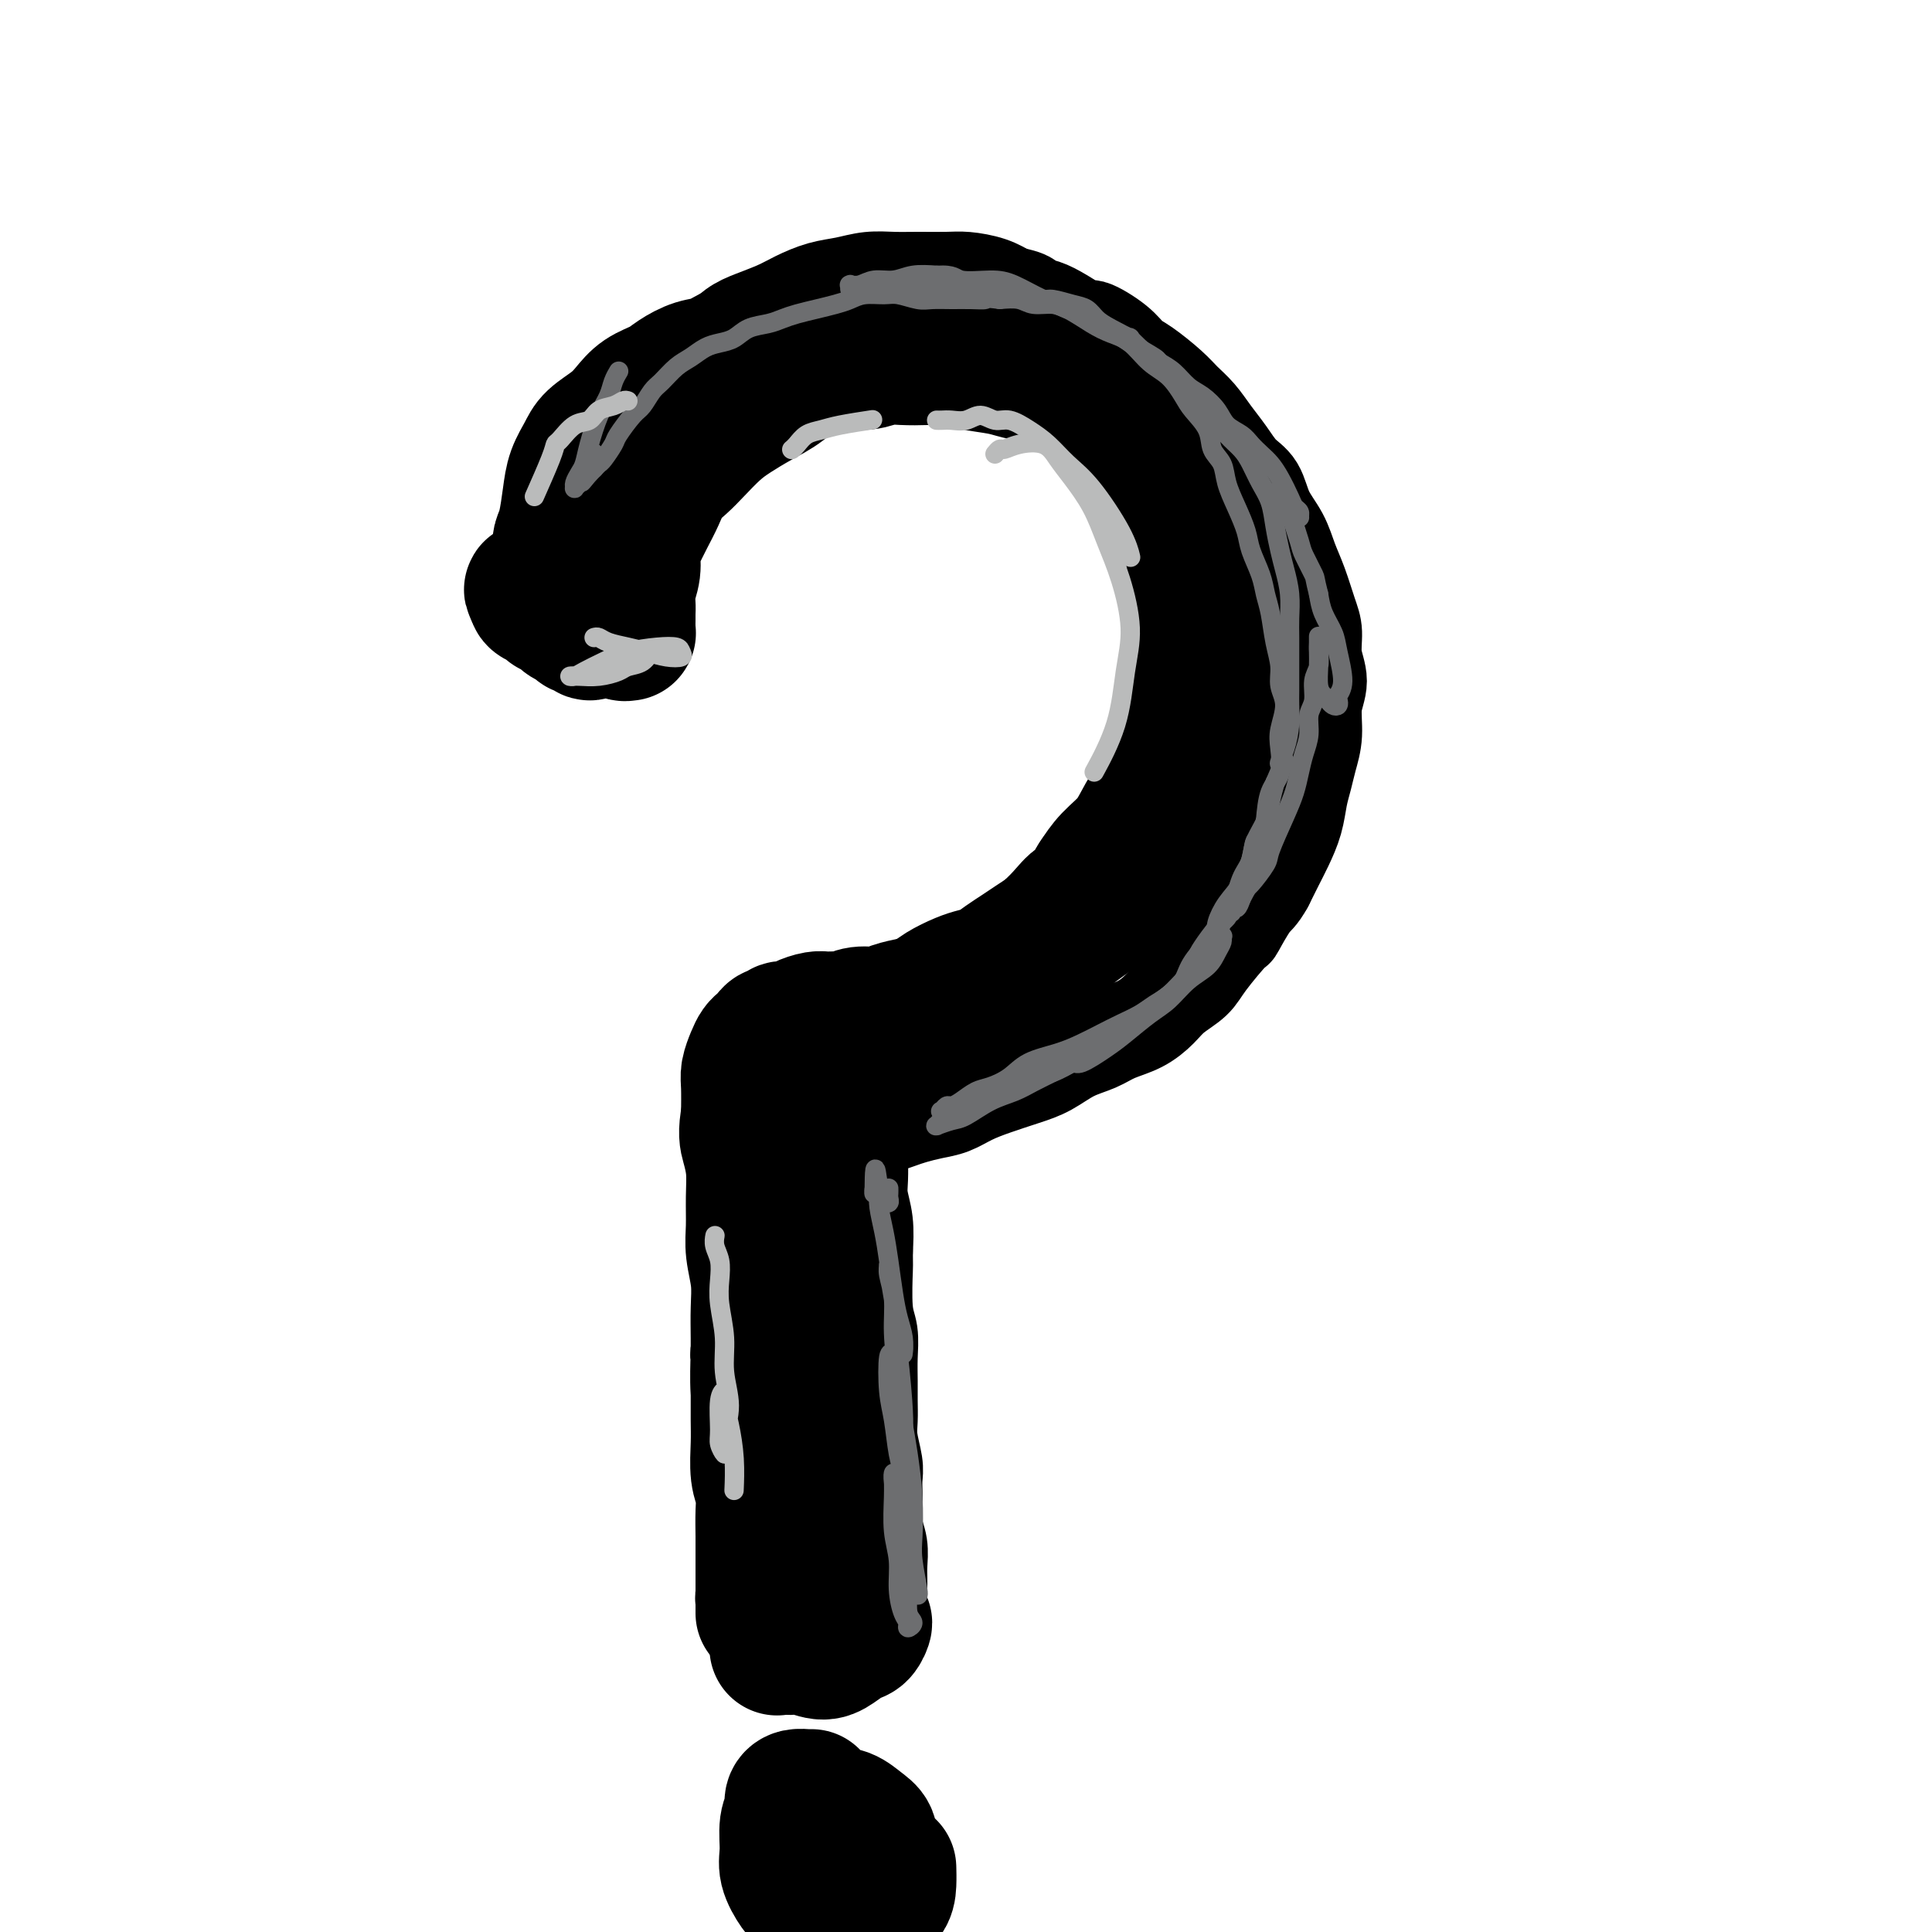<svg viewBox='0 0 400 400' version='1.1' xmlns='http://www.w3.org/2000/svg' xmlns:xlink='http://www.w3.org/1999/xlink'><g fill='none' stroke='#000000' stroke-width='20' stroke-linecap='round' stroke-linejoin='round'><path d='M117,117c-0.423,0.005 -0.846,0.010 -1,0c-0.154,-0.010 -0.039,-0.037 0,-1c0.039,-0.963 0.003,-2.864 0,-4c-0.003,-1.136 0.027,-1.507 0,-2c-0.027,-0.493 -0.112,-1.108 0,-2c0.112,-0.892 0.422,-2.062 1,-3c0.578,-0.938 1.424,-1.644 2,-3c0.576,-1.356 0.881,-3.363 1,-4c0.119,-0.637 0.051,0.097 1,-1c0.949,-1.097 2.913,-4.026 4,-6c1.087,-1.974 1.295,-2.994 2,-4c0.705,-1.006 1.905,-1.999 3,-3c1.095,-1.001 2.085,-2.010 3,-3c0.915,-0.990 1.756,-1.960 3,-3c1.244,-1.040 2.890,-2.151 4,-3c1.110,-0.849 1.683,-1.435 3,-2c1.317,-0.565 3.380,-1.110 5,-2c1.620,-0.890 2.799,-2.126 4,-3c1.201,-0.874 2.424,-1.386 4,-2c1.576,-0.614 3.505,-1.331 5,-2c1.495,-0.669 2.556,-1.289 4,-2c1.444,-0.711 3.272,-1.511 5,-2c1.728,-0.489 3.354,-0.667 5,-1c1.646,-0.333 3.310,-0.822 5,-1c1.690,-0.178 3.407,-0.045 5,0c1.593,0.045 3.062,0.004 5,0c1.938,-0.004 4.344,0.030 6,0c1.656,-0.030 2.561,-0.123 4,0c1.439,0.123 3.411,0.464 5,1c1.589,0.536 2.794,1.268 4,2'/><path d='M209,61c5.260,0.924 3.909,1.734 4,2c0.091,0.266 1.624,-0.013 4,1c2.376,1.013 5.596,3.319 7,4c1.404,0.681 0.991,-0.264 2,0c1.009,0.264 3.438,1.736 5,3c1.562,1.264 2.256,2.319 3,3c0.744,0.681 1.539,0.990 3,2c1.461,1.010 3.588,2.723 5,4c1.412,1.277 2.110,2.117 3,3c0.890,0.883 1.972,1.809 3,3c1.028,1.191 2.004,2.645 3,4c0.996,1.355 2.014,2.609 3,4c0.986,1.391 1.941,2.920 3,4c1.059,1.080 2.223,1.711 3,3c0.777,1.289 1.167,3.237 2,5c0.833,1.763 2.108,3.341 3,5c0.892,1.659 1.401,3.398 2,5c0.599,1.602 1.290,3.068 2,5c0.710,1.932 1.440,4.332 2,6c0.560,1.668 0.950,2.605 1,4c0.050,1.395 -0.238,3.247 0,5c0.238,1.753 1.003,3.406 1,5c-0.003,1.594 -0.775,3.128 -1,5c-0.225,1.872 0.095,4.082 0,6c-0.095,1.918 -0.606,3.545 -1,5c-0.394,1.455 -0.672,2.738 -1,4c-0.328,1.262 -0.707,2.504 -1,4c-0.293,1.496 -0.501,3.246 -1,5c-0.499,1.754 -1.288,3.511 -2,5c-0.712,1.489 -1.346,2.711 -2,4c-0.654,1.289 -1.327,2.644 -2,4'/><path d='M262,183c-1.423,2.608 -1.979,2.627 -3,4c-1.021,1.373 -2.507,4.100 -3,5c-0.493,0.900 0.007,-0.027 -1,1c-1.007,1.027 -3.520,4.008 -5,6c-1.480,1.992 -1.925,2.995 -3,4c-1.075,1.005 -2.779,2.013 -4,3c-1.221,0.987 -1.960,1.954 -3,3c-1.040,1.046 -2.381,2.171 -4,3c-1.619,0.829 -3.516,1.363 -5,2c-1.484,0.637 -2.556,1.378 -4,2c-1.444,0.622 -3.260,1.125 -5,2c-1.740,0.875 -3.403,2.122 -5,3c-1.597,0.878 -3.130,1.387 -5,2c-1.870,0.613 -4.079,1.330 -6,2c-1.921,0.670 -3.553,1.293 -5,2c-1.447,0.707 -2.710,1.500 -4,2c-1.290,0.500 -2.608,0.709 -4,1c-1.392,0.291 -2.858,0.665 -4,1c-1.142,0.335 -1.959,0.632 -3,1c-1.041,0.368 -2.307,0.807 -3,1c-0.693,0.193 -0.813,0.141 -1,0c-0.187,-0.141 -0.443,-0.371 -1,0c-0.557,0.371 -1.417,1.344 -2,2c-0.583,0.656 -0.888,0.997 -1,1c-0.112,0.003 -0.031,-0.331 0,0c0.031,0.331 0.012,1.329 0,2c-0.012,0.671 -0.017,1.017 0,2c0.017,0.983 0.056,2.604 0,4c-0.056,1.396 -0.207,2.568 0,4c0.207,1.432 0.774,3.123 1,5c0.226,1.877 0.113,3.938 0,6'/><path d='M179,259c0.016,4.198 0.057,2.692 0,4c-0.057,1.308 -0.211,5.430 0,8c0.211,2.570 0.789,3.587 1,5c0.211,1.413 0.056,3.223 0,5c-0.056,1.777 -0.011,3.522 0,5c0.011,1.478 -0.011,2.688 0,4c0.011,1.312 0.055,2.725 0,4c-0.055,1.275 -0.211,2.413 0,4c0.211,1.587 0.788,3.624 1,5c0.212,1.376 0.061,2.089 0,3c-0.061,0.911 -0.030,2.018 0,3c0.030,0.982 0.061,1.838 0,3c-0.061,1.162 -0.212,2.630 0,4c0.212,1.370 0.789,2.643 1,4c0.211,1.357 0.057,2.800 0,4c-0.057,1.200 -0.015,2.157 0,3c0.015,0.843 0.004,1.571 0,2c-0.004,0.429 -0.001,0.560 0,1c0.001,0.440 0.001,1.191 0,2c-0.001,0.809 -0.004,1.678 0,2c0.004,0.322 0.013,0.098 0,0c-0.013,-0.098 -0.048,-0.071 0,0c0.048,0.071 0.180,0.185 0,0c-0.180,-0.185 -0.671,-0.669 -1,-1c-0.329,-0.331 -0.495,-0.509 -1,-1c-0.505,-0.491 -1.349,-1.295 -2,-2c-0.651,-0.705 -1.108,-1.310 -2,-2c-0.892,-0.690 -2.218,-1.463 -3,-2c-0.782,-0.537 -1.018,-0.837 -2,-1c-0.982,-0.163 -2.709,-0.189 -4,0c-1.291,0.189 -2.145,0.595 -3,1'/><path d='M164,326c-1.959,0.184 -2.356,0.645 -3,1c-0.644,0.355 -1.535,0.603 -2,1c-0.465,0.397 -0.503,0.944 -1,1c-0.497,0.056 -1.454,-0.377 -2,0c-0.546,0.377 -0.682,1.565 -1,2c-0.318,0.435 -0.818,0.116 -1,0c-0.182,-0.116 -0.046,-0.028 0,0c0.046,0.028 0.002,-0.005 0,0c-0.002,0.005 0.038,0.048 0,0c-0.038,-0.048 -0.154,-0.188 0,-1c0.154,-0.812 0.578,-2.295 1,-4c0.422,-1.705 0.842,-3.631 1,-5c0.158,-1.369 0.052,-2.183 0,-4c-0.052,-1.817 -0.051,-4.639 0,-7c0.051,-2.361 0.154,-4.261 0,-7c-0.154,-2.739 -0.563,-6.317 -1,-9c-0.437,-2.683 -0.902,-4.470 -1,-6c-0.098,-1.530 0.170,-2.804 0,-4c-0.170,-1.196 -0.779,-2.313 -1,-3c-0.221,-0.687 -0.056,-0.942 0,-1c0.056,-0.058 0.001,0.081 0,0c-0.001,-0.081 0.052,-0.383 0,1c-0.052,1.383 -0.210,4.451 0,7c0.210,2.549 0.788,4.578 1,6c0.212,1.422 0.057,2.237 0,3c-0.057,0.763 -0.015,1.475 0,2c0.015,0.525 0.004,0.864 0,1c-0.004,0.136 -0.002,0.068 0,0'/><path d='M154,300c0.151,2.493 0.030,-0.775 0,-4c-0.030,-3.225 0.031,-6.407 0,-8c-0.031,-1.593 -0.153,-1.596 0,-5c0.153,-3.404 0.581,-10.208 1,-15c0.419,-4.792 0.830,-7.573 1,-10c0.170,-2.427 0.100,-4.498 0,-6c-0.100,-1.502 -0.231,-2.433 0,-4c0.231,-1.567 0.825,-3.771 1,-5c0.175,-1.229 -0.067,-1.484 0,-2c0.067,-0.516 0.444,-1.295 1,-2c0.556,-0.705 1.293,-1.337 2,-2c0.707,-0.663 1.385,-1.358 2,-2c0.615,-0.642 1.168,-1.233 2,-2c0.832,-0.767 1.945,-1.711 3,-3c1.055,-1.289 2.053,-2.922 3,-4c0.947,-1.078 1.841,-1.602 3,-2c1.159,-0.398 2.581,-0.669 4,-1c1.419,-0.331 2.834,-0.722 4,-1c1.166,-0.278 2.084,-0.442 3,-1c0.916,-0.558 1.831,-1.511 3,-2c1.169,-0.489 2.592,-0.513 4,-1c1.408,-0.487 2.801,-1.437 4,-2c1.199,-0.563 2.205,-0.738 3,-1c0.795,-0.262 1.378,-0.610 2,-1c0.622,-0.390 1.281,-0.823 2,-1c0.719,-0.177 1.496,-0.100 2,0c0.504,0.100 0.733,0.223 1,0c0.267,-0.223 0.572,-0.791 1,-1c0.428,-0.209 0.979,-0.060 1,0c0.021,0.060 -0.490,0.030 -1,0'/><path d='M206,212c4.965,-1.679 0.879,0.125 -1,1c-1.879,0.875 -1.550,0.823 -2,1c-0.450,0.177 -1.679,0.583 -3,1c-1.321,0.417 -2.735,0.844 -4,1c-1.265,0.156 -2.383,0.041 -3,0c-0.617,-0.041 -0.734,-0.006 -1,0c-0.266,0.006 -0.682,-0.015 -1,0c-0.318,0.015 -0.537,0.067 0,0c0.537,-0.067 1.832,-0.252 3,-1c1.168,-0.748 2.209,-2.058 3,-3c0.791,-0.942 1.333,-1.517 2,-2c0.667,-0.483 1.461,-0.876 2,-1c0.539,-0.124 0.825,0.019 1,0c0.175,-0.019 0.240,-0.200 0,0c-0.240,0.200 -0.785,0.780 -1,1c-0.215,0.220 -0.099,0.078 0,0c0.099,-0.078 0.182,-0.094 0,0c-0.182,0.094 -0.630,0.298 0,0c0.630,-0.298 2.338,-1.098 4,-2c1.662,-0.902 3.278,-1.908 5,-3c1.722,-1.092 3.550,-2.272 5,-3c1.450,-0.728 2.524,-1.006 4,-2c1.476,-0.994 3.356,-2.705 5,-4c1.644,-1.295 3.054,-2.176 4,-3c0.946,-0.824 1.429,-1.592 2,-2c0.571,-0.408 1.231,-0.456 2,-1c0.769,-0.544 1.648,-1.584 2,-2c0.352,-0.416 0.176,-0.208 0,0'/></g>
<g fill='none' stroke='#000000' stroke-width='28' stroke-linecap='round' stroke-linejoin='round'><path d='M162,314c-0.308,-0.065 -0.617,-0.130 -1,0c-0.383,0.130 -0.841,0.453 -1,0c-0.159,-0.453 -0.018,-1.684 0,-3c0.018,-1.316 -0.087,-2.716 0,-4c0.087,-1.284 0.366,-2.450 1,-5c0.634,-2.550 1.623,-6.483 2,-9c0.377,-2.517 0.142,-3.619 0,-5c-0.142,-1.381 -0.192,-3.042 0,-5c0.192,-1.958 0.625,-4.212 1,-7c0.375,-2.788 0.692,-6.110 1,-9c0.308,-2.890 0.608,-5.349 1,-7c0.392,-1.651 0.874,-2.493 1,-3c0.126,-0.507 -0.106,-0.677 0,0c0.106,0.677 0.550,2.202 1,4c0.450,1.798 0.905,3.869 1,6c0.095,2.131 -0.171,4.323 0,6c0.171,1.677 0.779,2.841 1,4c0.221,1.159 0.057,2.314 0,3c-0.057,0.686 -0.005,0.902 0,1c0.005,0.098 -0.036,0.077 0,-1c0.036,-1.077 0.150,-3.209 0,-5c-0.150,-1.791 -0.562,-3.242 -1,-5c-0.438,-1.758 -0.901,-3.823 -1,-5c-0.099,-1.177 0.166,-1.465 0,-2c-0.166,-0.535 -0.761,-1.318 -1,-1c-0.239,0.318 -0.120,1.735 0,4c0.120,2.265 0.242,5.378 0,8c-0.242,2.622 -0.848,4.754 -1,7c-0.152,2.246 0.151,4.605 0,6c-0.151,1.395 -0.758,1.827 -1,2c-0.242,0.173 -0.121,0.086 0,0'/><path d='M165,289c-0.308,3.555 -0.079,-1.059 0,-4c0.079,-2.941 0.009,-4.209 0,-6c-0.009,-1.791 0.043,-4.105 0,-7c-0.043,-2.895 -0.181,-6.371 0,-10c0.181,-3.629 0.681,-7.412 1,-11c0.319,-3.588 0.458,-6.982 1,-10c0.542,-3.018 1.489,-5.661 2,-8c0.511,-2.339 0.587,-4.373 1,-6c0.413,-1.627 1.164,-2.847 2,-4c0.836,-1.153 1.759,-2.238 3,-3c1.241,-0.762 2.801,-1.201 4,-2c1.199,-0.799 2.038,-1.957 3,-3c0.962,-1.043 2.046,-1.971 3,-3c0.954,-1.029 1.777,-2.160 3,-3c1.223,-0.840 2.844,-1.390 4,-2c1.156,-0.610 1.846,-1.280 3,-2c1.154,-0.720 2.774,-1.491 4,-2c1.226,-0.509 2.060,-0.755 3,-1c0.940,-0.245 1.985,-0.489 3,-1c1.015,-0.511 1.999,-1.289 3,-2c1.001,-0.711 2.018,-1.355 3,-2c0.982,-0.645 1.928,-1.290 3,-2c1.072,-0.710 2.268,-1.486 3,-2c0.732,-0.514 0.999,-0.768 2,-1c1.001,-0.232 2.736,-0.443 4,-1c1.264,-0.557 2.057,-1.461 3,-2c0.943,-0.539 2.037,-0.714 3,-1c0.963,-0.286 1.794,-0.685 3,-1c1.206,-0.315 2.786,-0.546 4,-1c1.214,-0.454 2.061,-1.130 3,-2c0.939,-0.870 1.969,-1.935 3,-3'/><path d='M242,181c8.873,-4.912 4.054,-3.191 3,-3c-1.054,0.191 1.657,-1.149 3,-2c1.343,-0.851 1.319,-1.214 2,-2c0.681,-0.786 2.066,-1.995 3,-3c0.934,-1.005 1.417,-1.804 2,-3c0.583,-1.196 1.267,-2.787 2,-4c0.733,-1.213 1.517,-2.047 2,-3c0.483,-0.953 0.666,-2.025 1,-3c0.334,-0.975 0.818,-1.853 1,-3c0.182,-1.147 0.060,-2.563 0,-4c-0.060,-1.437 -0.059,-2.895 0,-4c0.059,-1.105 0.175,-1.856 0,-3c-0.175,-1.144 -0.642,-2.679 -1,-4c-0.358,-1.321 -0.607,-2.428 -1,-4c-0.393,-1.572 -0.929,-3.609 -1,-5c-0.071,-1.391 0.324,-2.136 0,-3c-0.324,-0.864 -1.367,-1.848 -2,-3c-0.633,-1.152 -0.856,-2.472 -1,-4c-0.144,-1.528 -0.209,-3.266 -1,-5c-0.791,-1.734 -2.309,-3.465 -3,-5c-0.691,-1.535 -0.556,-2.872 -1,-4c-0.444,-1.128 -1.466,-2.045 -2,-3c-0.534,-0.955 -0.580,-1.946 -1,-3c-0.420,-1.054 -1.215,-2.170 -2,-3c-0.785,-0.830 -1.562,-1.374 -2,-2c-0.438,-0.626 -0.539,-1.336 -1,-2c-0.461,-0.664 -1.284,-1.283 -2,-2c-0.716,-0.717 -1.326,-1.532 -2,-2c-0.674,-0.468 -1.412,-0.587 -2,-1c-0.588,-0.413 -1.025,-1.118 -2,-2c-0.975,-0.882 -2.487,-1.941 -4,-3'/><path d='M230,84c-3.180,-3.051 -2.630,-2.180 -3,-2c-0.370,0.180 -1.660,-0.333 -3,-1c-1.340,-0.667 -2.729,-1.488 -4,-2c-1.271,-0.512 -2.425,-0.715 -4,-1c-1.575,-0.285 -3.571,-0.651 -5,-1c-1.429,-0.349 -2.289,-0.682 -4,-1c-1.711,-0.318 -4.271,-0.622 -6,-1c-1.729,-0.378 -2.628,-0.829 -4,-1c-1.372,-0.171 -3.218,-0.061 -5,0c-1.782,0.061 -3.500,0.072 -5,0c-1.500,-0.072 -2.782,-0.228 -4,0c-1.218,0.228 -2.372,0.841 -4,1c-1.628,0.159 -3.729,-0.134 -5,0c-1.271,0.134 -1.711,0.697 -3,1c-1.289,0.303 -3.425,0.348 -5,1c-1.575,0.652 -2.589,1.910 -4,3c-1.411,1.090 -3.220,2.010 -5,3c-1.780,0.990 -3.530,2.049 -5,3c-1.470,0.951 -2.659,1.794 -4,3c-1.341,1.206 -2.834,2.776 -4,4c-1.166,1.224 -2.003,2.102 -3,3c-0.997,0.898 -2.152,1.814 -3,3c-0.848,1.186 -1.389,2.641 -2,4c-0.611,1.359 -1.292,2.622 -2,4c-0.708,1.378 -1.444,2.873 -2,4c-0.556,1.127 -0.934,1.888 -1,3c-0.066,1.112 0.178,2.574 0,4c-0.178,1.426 -0.780,2.815 -1,4c-0.220,1.185 -0.059,2.165 0,3c0.059,0.835 0.017,1.524 0,2c-0.017,0.476 -0.008,0.738 0,1'/><path d='M130,128c-0.151,2.556 -0.028,1.946 0,2c0.028,0.054 -0.038,0.772 0,1c0.038,0.228 0.180,-0.034 0,0c-0.180,0.034 -0.681,0.363 -1,0c-0.319,-0.363 -0.457,-1.418 -1,-2c-0.543,-0.582 -1.492,-0.692 -2,-1c-0.508,-0.308 -0.574,-0.814 -1,-1c-0.426,-0.186 -1.213,-0.054 -2,0c-0.787,0.054 -1.573,0.028 -2,0c-0.427,-0.028 -0.494,-0.059 -1,0c-0.506,0.059 -1.450,0.208 -2,0c-0.550,-0.208 -0.706,-0.774 -1,-1c-0.294,-0.226 -0.726,-0.113 -1,0c-0.274,0.113 -0.388,0.226 0,0c0.388,-0.226 1.280,-0.790 2,-1c0.720,-0.210 1.268,-0.064 2,0c0.732,0.064 1.647,0.048 2,0c0.353,-0.048 0.144,-0.127 0,0c-0.144,0.127 -0.224,0.461 0,1c0.224,0.539 0.750,1.284 1,2c0.250,0.716 0.222,1.404 0,2c-0.222,0.596 -0.640,1.100 -1,1c-0.360,-0.100 -0.663,-0.805 -1,-1c-0.337,-0.195 -0.706,0.120 -1,0c-0.294,-0.120 -0.511,-0.676 -1,-1c-0.489,-0.324 -1.249,-0.415 -2,-1c-0.751,-0.585 -1.494,-1.662 -2,-2c-0.506,-0.338 -0.775,0.064 -1,0c-0.225,-0.064 -0.407,-0.594 -1,-1c-0.593,-0.406 -1.598,-0.687 -2,-1c-0.402,-0.313 -0.201,-0.656 0,-1'/><path d='M111,123c-1.750,-1.400 -0.624,-0.899 0,-1c0.624,-0.101 0.745,-0.805 1,-1c0.255,-0.195 0.643,0.117 1,0c0.357,-0.117 0.684,-0.664 1,-1c0.316,-0.336 0.620,-0.460 1,-1c0.380,-0.540 0.837,-1.496 1,-2c0.163,-0.504 0.033,-0.556 0,-1c-0.033,-0.444 0.032,-1.279 0,-2c-0.032,-0.721 -0.160,-1.326 0,-2c0.160,-0.674 0.607,-1.415 1,-3c0.393,-1.585 0.731,-4.013 1,-6c0.269,-1.987 0.470,-3.532 1,-5c0.530,-1.468 1.390,-2.858 2,-4c0.610,-1.142 0.971,-2.035 2,-3c1.029,-0.965 2.725,-2.001 4,-3c1.275,-0.999 2.129,-1.959 3,-3c0.871,-1.041 1.758,-2.162 3,-3c1.242,-0.838 2.838,-1.395 4,-2c1.162,-0.605 1.889,-1.260 3,-2c1.111,-0.740 2.607,-1.564 4,-2c1.393,-0.436 2.682,-0.484 4,-1c1.318,-0.516 2.663,-1.501 4,-2c1.337,-0.499 2.665,-0.512 4,-1c1.335,-0.488 2.678,-1.451 4,-2c1.322,-0.549 2.622,-0.683 4,-1c1.378,-0.317 2.833,-0.817 4,-1c1.167,-0.183 2.045,-0.049 3,0c0.955,0.049 1.988,0.013 3,0c1.012,-0.013 2.003,-0.004 3,0c0.997,0.004 1.999,0.001 3,0c1.001,-0.001 2.000,-0.001 3,0'/><path d='M183,68c4.738,-0.374 5.084,-0.307 6,0c0.916,0.307 2.401,0.856 4,1c1.599,0.144 3.311,-0.117 5,0c1.689,0.117 3.354,0.612 5,1c1.646,0.388 3.273,0.669 5,1c1.727,0.331 3.554,0.711 5,1c1.446,0.289 2.511,0.489 4,1c1.489,0.511 3.403,1.335 5,2c1.597,0.665 2.879,1.170 4,2c1.121,0.830 2.081,1.983 3,3c0.919,1.017 1.797,1.898 3,3c1.203,1.102 2.732,2.426 4,4c1.268,1.574 2.276,3.399 3,5c0.724,1.601 1.163,2.980 2,5c0.837,2.020 2.070,4.683 3,7c0.930,2.317 1.555,4.287 2,6c0.445,1.713 0.709,3.167 1,5c0.291,1.833 0.610,4.045 1,6c0.390,1.955 0.852,3.655 1,5c0.148,1.345 -0.019,2.337 0,4c0.019,1.663 0.224,3.999 0,6c-0.224,2.001 -0.875,3.669 -1,5c-0.125,1.331 0.277,2.326 0,4c-0.277,1.674 -1.232,4.029 -2,6c-0.768,1.971 -1.348,3.559 -2,5c-0.652,1.441 -1.374,2.734 -2,4c-0.626,1.266 -1.154,2.505 -2,4c-0.846,1.495 -2.010,3.246 -3,5c-0.990,1.754 -1.805,3.511 -3,5c-1.195,1.489 -2.770,2.711 -4,4c-1.230,1.289 -2.115,2.644 -3,4'/><path d='M227,182c-4.011,6.712 -3.540,4.993 -4,5c-0.460,0.007 -1.852,1.741 -3,3c-1.148,1.259 -2.053,2.042 -3,3c-0.947,0.958 -1.937,2.092 -3,3c-1.063,0.908 -2.199,1.592 -3,2c-0.801,0.408 -1.266,0.542 -2,1c-0.734,0.458 -1.737,1.240 -3,2c-1.263,0.760 -2.787,1.499 -4,2c-1.213,0.501 -2.114,0.764 -3,1c-0.886,0.236 -1.758,0.446 -3,1c-1.242,0.554 -2.853,1.454 -4,2c-1.147,0.546 -1.830,0.739 -3,1c-1.170,0.261 -2.827,0.592 -4,1c-1.173,0.408 -1.862,0.894 -3,1c-1.138,0.106 -2.727,-0.169 -4,0c-1.273,0.169 -2.232,0.780 -3,1c-0.768,0.220 -1.346,0.049 -2,0c-0.654,-0.049 -1.383,0.024 -2,0c-0.617,-0.024 -1.121,-0.146 -2,0c-0.879,0.146 -2.133,0.560 -3,1c-0.867,0.440 -1.345,0.905 -2,1c-0.655,0.095 -1.485,-0.182 -2,0c-0.515,0.182 -0.715,0.822 -1,1c-0.285,0.178 -0.653,-0.105 -1,0c-0.347,0.105 -0.671,0.598 -1,1c-0.329,0.402 -0.663,0.713 -1,1c-0.337,0.287 -0.679,0.549 -1,1c-0.321,0.451 -0.622,1.090 -1,2c-0.378,0.910 -0.832,2.091 -1,3c-0.168,0.909 -0.048,1.545 0,3c0.048,1.455 0.024,3.727 0,6'/><path d='M155,231c-0.680,3.607 -0.379,4.623 0,6c0.379,1.377 0.837,3.115 1,5c0.163,1.885 0.029,3.917 0,6c-0.029,2.083 0.045,4.217 0,6c-0.045,1.783 -0.208,3.214 0,5c0.208,1.786 0.788,3.925 1,6c0.212,2.075 0.057,4.084 0,6c-0.057,1.916 -0.015,3.739 0,6c0.015,2.261 0.003,4.961 0,7c-0.003,2.039 0.003,3.416 0,5c-0.003,1.584 -0.015,3.374 0,5c0.015,1.626 0.057,3.089 0,5c-0.057,1.911 -0.211,4.269 0,6c0.211,1.731 0.789,2.834 1,4c0.211,1.166 0.057,2.395 0,4c-0.057,1.605 -0.015,3.585 0,5c0.015,1.415 0.004,2.263 0,3c-0.004,0.737 -0.001,1.361 0,2c0.001,0.639 0.000,1.292 0,2c-0.000,0.708 -0.000,1.471 0,2c0.000,0.529 0.000,0.825 0,1c-0.000,0.175 -0.000,0.229 0,1c0.000,0.771 0.000,2.258 0,3c-0.000,0.742 -0.000,0.738 0,1c0.000,0.262 0.000,0.789 0,1c-0.000,0.211 -0.000,0.105 0,0'/><path d='M168,372c-0.229,0.018 -0.457,0.036 -1,0c-0.543,-0.036 -1.399,-0.127 -2,0c-0.601,0.127 -0.947,0.473 -1,1c-0.053,0.527 0.188,1.237 0,2c-0.188,0.763 -0.805,1.580 -1,3c-0.195,1.420 0.032,3.443 0,5c-0.032,1.557 -0.324,2.649 0,4c0.324,1.351 1.265,2.960 2,4c0.735,1.040 1.265,1.510 2,2c0.735,0.490 1.675,0.998 3,1c1.325,0.002 3.036,-0.503 4,-1c0.964,-0.497 1.181,-0.986 2,-2c0.819,-1.014 2.239,-2.552 3,-4c0.761,-1.448 0.863,-2.806 1,-4c0.137,-1.194 0.308,-2.224 0,-3c-0.308,-0.776 -1.095,-1.297 -2,-2c-0.905,-0.703 -1.926,-1.588 -3,-2c-1.074,-0.412 -2.199,-0.351 -3,0c-0.801,0.351 -1.277,0.990 -2,2c-0.723,1.010 -1.693,2.389 -2,4c-0.307,1.611 0.048,3.452 0,5c-0.048,1.548 -0.500,2.802 0,4c0.500,1.198 1.952,2.341 3,3c1.048,0.659 1.692,0.835 3,1c1.308,0.165 3.279,0.321 5,0c1.721,-0.321 3.193,-1.117 4,-2c0.807,-0.883 0.948,-1.853 1,-3c0.052,-1.147 0.015,-2.471 0,-3c-0.015,-0.529 -0.007,-0.265 0,0'/><path d='M161,341c-0.100,0.146 -0.200,0.292 0,0c0.200,-0.292 0.700,-1.022 1,-1c0.300,0.022 0.402,0.798 1,1c0.598,0.202 1.694,-0.168 3,0c1.306,0.168 2.824,0.874 4,1c1.176,0.126 2.011,-0.329 3,-1c0.989,-0.671 2.130,-1.558 3,-2c0.870,-0.442 1.467,-0.438 2,-1c0.533,-0.562 1.002,-1.689 1,-2c-0.002,-0.311 -0.473,0.192 -1,0c-0.527,-0.192 -1.108,-1.081 -2,-1c-0.892,0.081 -2.094,1.133 -3,2c-0.906,0.867 -1.517,1.549 -2,2c-0.483,0.451 -0.836,0.671 -1,1c-0.164,0.329 -0.137,0.769 0,1c0.137,0.231 0.383,0.255 1,0c0.617,-0.255 1.605,-0.787 2,-1c0.395,-0.213 0.198,-0.106 0,0'/></g>
<g fill='none' stroke='#6D6E70' stroke-width='4' stroke-linecap='round' stroke-linejoin='round'><path d='M187,333c0.423,-0.526 0.845,-1.052 1,-2c0.155,-0.948 0.041,-2.318 0,-4c-0.041,-1.682 -0.011,-3.676 0,-5c0.011,-1.324 0.002,-1.977 0,-2c-0.002,-0.023 0.004,0.585 0,1c-0.004,0.415 -0.019,0.638 0,2c0.019,1.362 0.073,3.865 0,6c-0.073,2.135 -0.271,3.903 0,5c0.271,1.097 1.011,1.524 1,2c-0.011,0.476 -0.772,1.003 -1,1c-0.228,-0.003 0.079,-0.535 0,-1c-0.079,-0.465 -0.543,-0.861 -1,-2c-0.457,-1.139 -0.907,-3.019 -1,-5c-0.093,-1.981 0.172,-4.062 0,-6c-0.172,-1.938 -0.779,-3.732 -1,-6c-0.221,-2.268 -0.056,-5.009 0,-7c0.056,-1.991 0.003,-3.233 0,-4c-0.003,-0.767 0.044,-1.059 0,-1c-0.044,0.059 -0.180,0.468 0,2c0.180,1.532 0.675,4.186 1,7c0.325,2.814 0.479,5.787 1,8c0.521,2.213 1.409,3.666 2,5c0.591,1.334 0.887,2.548 1,3c0.113,0.452 0.044,0.140 0,0c-0.044,-0.140 -0.064,-0.109 0,0c0.064,0.109 0.210,0.295 0,-1c-0.210,-1.295 -0.777,-4.071 -1,-6c-0.223,-1.929 -0.101,-3.012 0,-5c0.101,-1.988 0.181,-4.881 0,-8c-0.181,-3.119 -0.623,-6.462 -1,-9c-0.377,-2.538 -0.688,-4.269 -1,-6'/><path d='M187,295c-0.416,-5.440 0.046,-1.541 0,-3c-0.046,-1.459 -0.598,-8.277 -1,-11c-0.402,-2.723 -0.655,-1.352 -1,-1c-0.345,0.352 -0.782,-0.317 -1,1c-0.218,1.317 -0.216,4.619 0,7c0.216,2.381 0.646,3.841 1,6c0.354,2.159 0.631,5.015 1,7c0.369,1.985 0.831,3.097 1,4c0.169,0.903 0.046,1.598 0,2c-0.046,0.402 -0.015,0.513 0,0c0.015,-0.513 0.014,-1.650 0,-3c-0.014,-1.350 -0.041,-2.912 0,-5c0.041,-2.088 0.151,-4.702 0,-7c-0.151,-2.298 -0.562,-4.280 -1,-7c-0.438,-2.720 -0.903,-6.180 -1,-9c-0.097,-2.820 0.173,-5.001 0,-7c-0.173,-1.999 -0.790,-3.815 -1,-5c-0.210,-1.185 -0.014,-1.737 0,-2c0.014,-0.263 -0.154,-0.235 0,1c0.154,1.235 0.629,3.678 1,6c0.371,2.322 0.636,4.523 1,6c0.364,1.477 0.827,2.230 1,3c0.173,0.770 0.058,1.556 0,2c-0.058,0.444 -0.057,0.546 0,0c0.057,-0.546 0.170,-1.740 0,-3c-0.170,-1.260 -0.624,-2.585 -1,-4c-0.376,-1.415 -0.675,-2.921 -1,-5c-0.325,-2.079 -0.675,-4.733 -1,-7c-0.325,-2.267 -0.626,-4.149 -1,-6c-0.374,-1.851 -0.821,-3.672 -1,-5c-0.179,-1.328 -0.089,-2.164 0,-3'/><path d='M182,247c-0.988,-9.192 -0.959,-3.171 -1,-1c-0.041,2.171 -0.151,0.491 0,0c0.151,-0.491 0.562,0.205 1,1c0.438,0.795 0.902,1.688 1,2c0.098,0.312 -0.170,0.041 0,0c0.170,-0.041 0.778,0.146 1,0c0.222,-0.146 0.060,-0.627 0,-1c-0.060,-0.373 -0.016,-0.639 0,-1c0.016,-0.361 0.005,-0.817 0,-1c-0.005,-0.183 -0.002,-0.091 0,0'/><path d='M210,225c-0.047,-0.449 -0.094,-0.897 0,-1c0.094,-0.103 0.330,0.141 1,0c0.670,-0.141 1.773,-0.665 3,-1c1.227,-0.335 2.576,-0.482 4,-1c1.424,-0.518 2.922,-1.409 4,-2c1.078,-0.591 1.737,-0.883 2,-1c0.263,-0.117 0.132,-0.058 0,0'/><path d='M219,221c0.222,0.133 0.445,0.266 1,0c0.555,-0.266 1.443,-0.932 2,-1c0.557,-0.068 0.785,0.461 2,0c1.215,-0.461 3.419,-1.912 5,-3c1.581,-1.088 2.538,-1.813 4,-3c1.462,-1.187 3.428,-2.835 5,-4c1.572,-1.165 2.751,-1.846 4,-3c1.249,-1.154 2.569,-2.782 4,-4c1.431,-1.218 2.973,-2.027 4,-3c1.027,-0.973 1.537,-2.111 2,-3c0.463,-0.889 0.878,-1.528 1,-2c0.122,-0.472 -0.048,-0.778 0,-1c0.048,-0.222 0.314,-0.360 0,0c-0.314,0.360 -1.209,1.218 -2,2c-0.791,0.782 -1.479,1.488 -2,2c-0.521,0.512 -0.876,0.831 -1,1c-0.124,0.169 -0.016,0.187 0,0c0.016,-0.187 -0.059,-0.578 0,-1c0.059,-0.422 0.253,-0.876 1,-2c0.747,-1.124 2.046,-2.918 3,-4c0.954,-1.082 1.562,-1.452 2,-2c0.438,-0.548 0.707,-1.273 1,-2c0.293,-0.727 0.612,-1.456 1,-2c0.388,-0.544 0.846,-0.904 1,-1c0.154,-0.096 0.003,0.070 0,0c-0.003,-0.070 0.142,-0.377 0,0c-0.142,0.377 -0.571,1.437 -1,2c-0.429,0.563 -0.858,0.629 -1,1c-0.142,0.371 0.003,1.048 0,1c-0.003,-0.048 -0.155,-0.821 0,-1c0.155,-0.179 0.616,0.234 1,0c0.384,-0.234 0.692,-1.117 1,-2'/><path d='M257,186c1.359,-2.626 1.257,-2.190 2,-3c0.743,-0.810 2.332,-2.866 3,-4c0.668,-1.134 0.416,-1.345 1,-3c0.584,-1.655 2.003,-4.752 3,-7c0.997,-2.248 1.573,-3.645 2,-5c0.427,-1.355 0.707,-2.669 1,-4c0.293,-1.331 0.599,-2.681 1,-4c0.401,-1.319 0.896,-2.607 1,-4c0.104,-1.393 -0.182,-2.891 0,-4c0.182,-1.109 0.833,-1.831 1,-3c0.167,-1.169 -0.152,-2.787 0,-4c0.152,-1.213 0.773,-2.023 1,-3c0.227,-0.977 0.061,-2.121 0,-3c-0.061,-0.879 -0.016,-1.494 0,-2c0.016,-0.506 0.005,-0.902 0,-1c-0.005,-0.098 -0.002,0.102 0,0c0.002,-0.102 0.004,-0.508 0,0c-0.004,0.508 -0.012,1.929 0,3c0.012,1.071 0.044,1.793 0,3c-0.044,1.207 -0.166,2.899 0,4c0.166,1.101 0.619,1.612 1,2c0.381,0.388 0.689,0.652 1,1c0.311,0.348 0.624,0.781 1,1c0.376,0.219 0.816,0.225 1,0c0.184,-0.225 0.114,-0.681 0,-1c-0.114,-0.319 -0.272,-0.500 0,-1c0.272,-0.500 0.973,-1.319 1,-3c0.027,-1.681 -0.622,-4.224 -1,-6c-0.378,-1.776 -0.486,-2.786 -1,-4c-0.514,-1.214 -1.432,-2.633 -2,-4c-0.568,-1.367 -0.784,-2.684 -1,-4'/><path d='M273,123c-0.887,-3.473 -0.606,-3.154 -1,-4c-0.394,-0.846 -1.465,-2.855 -2,-4c-0.535,-1.145 -0.534,-1.425 -1,-3c-0.466,-1.575 -1.398,-4.446 -2,-6c-0.602,-1.554 -0.875,-1.790 -1,-2c-0.125,-0.210 -0.101,-0.394 0,-1c0.101,-0.606 0.280,-1.634 0,-2c-0.280,-0.366 -1.018,-0.071 -1,0c0.018,0.071 0.792,-0.083 1,0c0.208,0.083 -0.151,0.404 0,1c0.151,0.596 0.811,1.467 1,2c0.189,0.533 -0.092,0.728 0,1c0.092,0.272 0.557,0.620 1,1c0.443,0.380 0.863,0.791 1,1c0.137,0.209 -0.008,0.215 0,0c0.008,-0.215 0.168,-0.652 0,-1c-0.168,-0.348 -0.664,-0.607 -1,-1c-0.336,-0.393 -0.513,-0.920 -1,-2c-0.487,-1.080 -1.284,-2.712 -2,-4c-0.716,-1.288 -1.351,-2.231 -2,-3c-0.649,-0.769 -1.314,-1.363 -2,-2c-0.686,-0.637 -1.394,-1.315 -2,-2c-0.606,-0.685 -1.110,-1.376 -2,-2c-0.890,-0.624 -2.167,-1.182 -3,-2c-0.833,-0.818 -1.223,-1.896 -2,-3c-0.777,-1.104 -1.940,-2.235 -3,-3c-1.060,-0.765 -2.016,-1.164 -3,-2c-0.984,-0.836 -1.996,-2.110 -3,-3c-1.004,-0.890 -2.001,-1.397 -3,-2c-0.999,-0.603 -1.999,-1.301 -3,-2'/><path d='M237,73c-4.501,-4.141 -2.755,-2.993 -3,-3c-0.245,-0.007 -2.482,-1.169 -4,-2c-1.518,-0.831 -2.317,-1.332 -3,-2c-0.683,-0.668 -1.250,-1.502 -2,-2c-0.750,-0.498 -1.684,-0.659 -3,-1c-1.316,-0.341 -3.013,-0.862 -4,-1c-0.987,-0.138 -1.264,0.107 -2,0c-0.736,-0.107 -1.930,-0.564 -3,-1c-1.070,-0.436 -2.015,-0.849 -3,-1c-0.985,-0.151 -2.011,-0.041 -3,0c-0.989,0.041 -1.941,0.011 -3,0c-1.059,-0.011 -2.226,-0.003 -3,0c-0.774,0.003 -1.156,0.001 -2,0c-0.844,-0.001 -2.150,-0.000 -3,0c-0.850,0.000 -1.243,0.000 -2,0c-0.757,-0.000 -1.880,-0.000 -3,0c-1.120,0.000 -2.239,0.000 -3,0c-0.761,-0.000 -1.163,-0.000 -2,0c-0.837,0.000 -2.109,0.001 -3,0c-0.891,-0.001 -1.402,-0.004 -2,0c-0.598,0.004 -1.284,0.015 -2,0c-0.716,-0.015 -1.461,-0.057 -2,0c-0.539,0.057 -0.871,0.212 -1,0c-0.129,-0.212 -0.055,-0.793 0,-1c0.055,-0.207 0.090,-0.040 0,0c-0.090,0.040 -0.304,-0.045 0,0c0.304,0.045 1.126,0.222 2,0c0.874,-0.222 1.801,-0.843 3,-1c1.199,-0.157 2.669,0.150 4,0c1.331,-0.150 2.523,-0.757 4,-1c1.477,-0.243 3.238,-0.121 5,0'/><path d='M194,57c3.613,-0.233 3.644,0.685 5,1c1.356,0.315 4.035,0.027 6,0c1.965,-0.027 3.214,0.206 5,1c1.786,0.794 4.108,2.150 6,3c1.892,0.850 3.352,1.193 5,2c1.648,0.807 3.484,2.077 5,3c1.516,0.923 2.714,1.500 4,2c1.286,0.500 2.661,0.923 4,2c1.339,1.077 2.643,2.808 4,4c1.357,1.192 2.768,1.845 4,3c1.232,1.155 2.284,2.811 3,4c0.716,1.189 1.094,1.909 2,3c0.906,1.091 2.339,2.552 3,4c0.661,1.448 0.548,2.884 1,4c0.452,1.116 1.468,1.914 2,3c0.532,1.086 0.580,2.460 1,4c0.420,1.540 1.212,3.244 2,5c0.788,1.756 1.573,3.563 2,5c0.427,1.437 0.495,2.505 1,4c0.505,1.495 1.446,3.418 2,5c0.554,1.582 0.722,2.825 1,4c0.278,1.175 0.668,2.283 1,4c0.332,1.717 0.607,4.041 1,6c0.393,1.959 0.903,3.551 1,5c0.097,1.449 -0.221,2.754 0,4c0.221,1.246 0.981,2.431 1,4c0.019,1.569 -0.702,3.520 -1,5c-0.298,1.480 -0.173,2.490 0,4c0.173,1.510 0.393,3.522 0,5c-0.393,1.478 -1.398,2.422 -2,4c-0.602,1.578 -0.801,3.789 -1,6'/><path d='M262,170c-0.882,5.655 -1.588,3.794 -2,4c-0.412,0.206 -0.529,2.481 -1,4c-0.471,1.519 -1.295,2.283 -2,4c-0.705,1.717 -1.290,4.388 -2,6c-0.710,1.612 -1.544,2.164 -2,3c-0.456,0.836 -0.534,1.957 -1,3c-0.466,1.043 -1.321,2.009 -2,3c-0.679,0.991 -1.181,2.009 -2,3c-0.819,0.991 -1.954,1.956 -3,3c-1.046,1.044 -2.001,2.166 -3,3c-0.999,0.834 -2.041,1.378 -3,2c-0.959,0.622 -1.836,1.322 -3,2c-1.164,0.678 -2.615,1.336 -4,2c-1.385,0.664 -2.705,1.336 -4,2c-1.295,0.664 -2.566,1.320 -4,2c-1.434,0.680 -3.030,1.386 -5,2c-1.970,0.614 -4.313,1.138 -6,2c-1.687,0.862 -2.718,2.063 -4,3c-1.282,0.937 -2.816,1.609 -4,2c-1.184,0.391 -2.019,0.501 -3,1c-0.981,0.499 -2.107,1.387 -3,2c-0.893,0.613 -1.554,0.949 -2,1c-0.446,0.051 -0.679,-0.185 -1,0c-0.321,0.185 -0.732,0.792 -1,1c-0.268,0.208 -0.394,0.017 0,0c0.394,-0.017 1.307,0.139 2,0c0.693,-0.139 1.166,-0.573 2,-1c0.834,-0.427 2.028,-0.846 3,-1c0.972,-0.154 1.723,-0.041 2,0c0.277,0.041 0.079,0.012 0,0c-0.079,-0.012 -0.040,-0.006 0,0'/><path d='M204,228c0.942,0.024 -0.704,0.585 -2,1c-1.296,0.415 -2.241,0.685 -3,1c-0.759,0.315 -1.330,0.674 -2,1c-0.670,0.326 -1.438,0.620 -2,1c-0.562,0.380 -0.917,0.847 -1,1c-0.083,0.153 0.108,-0.007 0,0c-0.108,0.007 -0.514,0.182 0,0c0.514,-0.182 1.950,-0.720 3,-1c1.050,-0.280 1.715,-0.301 3,-1c1.285,-0.699 3.190,-2.074 5,-3c1.810,-0.926 3.527,-1.402 5,-2c1.473,-0.598 2.704,-1.318 4,-2c1.296,-0.682 2.657,-1.326 4,-2c1.343,-0.674 2.669,-1.377 4,-2c1.331,-0.623 2.666,-1.167 4,-2c1.334,-0.833 2.665,-1.955 4,-3c1.335,-1.045 2.673,-2.014 4,-3c1.327,-0.986 2.643,-1.990 4,-3c1.357,-1.010 2.755,-2.026 4,-3c1.245,-0.974 2.339,-1.905 3,-3c0.661,-1.095 0.891,-2.353 2,-4c1.109,-1.647 3.099,-3.683 4,-5c0.901,-1.317 0.713,-1.916 1,-3c0.287,-1.084 1.050,-2.652 2,-4c0.950,-1.348 2.086,-2.474 3,-4c0.914,-1.526 1.607,-3.450 2,-5c0.393,-1.550 0.487,-2.725 1,-4c0.513,-1.275 1.446,-2.651 2,-4c0.554,-1.349 0.730,-2.671 1,-4c0.270,-1.329 0.635,-2.664 1,-4'/><path d='M264,162c3.121,-7.133 1.425,-4.465 1,-4c-0.425,0.465 0.422,-1.272 1,-3c0.578,-1.728 0.887,-3.445 1,-5c0.113,-1.555 0.030,-2.946 0,-4c-0.030,-1.054 -0.007,-1.772 0,-3c0.007,-1.228 -0.001,-2.968 0,-5c0.001,-2.032 0.011,-4.356 0,-6c-0.011,-1.644 -0.045,-2.609 0,-4c0.045,-1.391 0.167,-3.208 0,-5c-0.167,-1.792 -0.625,-3.560 -1,-5c-0.375,-1.440 -0.667,-2.552 -1,-4c-0.333,-1.448 -0.707,-3.230 -1,-5c-0.293,-1.770 -0.504,-3.526 -1,-5c-0.496,-1.474 -1.276,-2.665 -2,-4c-0.724,-1.335 -1.393,-2.814 -2,-4c-0.607,-1.186 -1.152,-2.078 -2,-3c-0.848,-0.922 -2.000,-1.872 -3,-3c-1.000,-1.128 -1.847,-2.433 -3,-4c-1.153,-1.567 -2.613,-3.396 -3,-4c-0.387,-0.604 0.299,0.018 -1,-1c-1.299,-1.018 -4.581,-3.676 -6,-5c-1.419,-1.324 -0.974,-1.314 -2,-2c-1.026,-0.686 -3.524,-2.067 -5,-3c-1.476,-0.933 -1.930,-1.417 -3,-2c-1.070,-0.583 -2.755,-1.266 -4,-2c-1.245,-0.734 -2.051,-1.521 -3,-2c-0.949,-0.479 -2.042,-0.650 -3,-1c-0.958,-0.350 -1.783,-0.877 -3,-1c-1.217,-0.123 -2.828,0.159 -4,0c-1.172,-0.159 -1.906,-0.760 -3,-1c-1.094,-0.240 -2.547,-0.120 -4,0'/><path d='M207,62c-3.177,-0.464 -2.621,-0.123 -3,0c-0.379,0.123 -1.694,0.029 -3,0c-1.306,-0.029 -2.603,0.006 -4,0c-1.397,-0.006 -2.895,-0.055 -4,0c-1.105,0.055 -1.818,0.214 -3,0c-1.182,-0.214 -2.833,-0.800 -4,-1c-1.167,-0.200 -1.851,-0.012 -3,0c-1.149,0.012 -2.761,-0.151 -4,0c-1.239,0.151 -2.103,0.618 -3,1c-0.897,0.382 -1.828,0.680 -3,1c-1.172,0.320 -2.586,0.662 -4,1c-1.414,0.338 -2.829,0.672 -4,1c-1.171,0.328 -2.098,0.651 -3,1c-0.902,0.349 -1.777,0.722 -3,1c-1.223,0.278 -2.792,0.459 -4,1c-1.208,0.541 -2.056,1.442 -3,2c-0.944,0.558 -1.986,0.772 -3,1c-1.014,0.228 -2.001,0.468 -3,1c-0.999,0.532 -2.011,1.354 -3,2c-0.989,0.646 -1.954,1.115 -3,2c-1.046,0.885 -2.172,2.184 -3,3c-0.828,0.816 -1.359,1.148 -2,2c-0.641,0.852 -1.394,2.225 -2,3c-0.606,0.775 -1.065,0.953 -2,2c-0.935,1.047 -2.344,2.963 -3,4c-0.656,1.037 -0.558,1.196 -1,2c-0.442,0.804 -1.425,2.254 -2,3c-0.575,0.746 -0.742,0.788 -1,1c-0.258,0.212 -0.608,0.596 -1,1c-0.392,0.404 -0.826,0.830 -1,1c-0.174,0.170 -0.087,0.085 0,0'/><path d='M122,98c-2.845,3.456 -0.959,1.097 0,0c0.959,-1.097 0.990,-0.933 1,-1c0.010,-0.067 -0.000,-0.366 0,-1c0.000,-0.634 0.011,-1.603 0,-2c-0.011,-0.397 -0.044,-0.223 0,0c0.044,0.223 0.166,0.494 0,1c-0.166,0.506 -0.619,1.246 -1,2c-0.381,0.754 -0.691,1.520 -1,2c-0.309,0.480 -0.616,0.672 -1,1c-0.384,0.328 -0.846,0.791 -1,1c-0.154,0.209 -0.001,0.165 0,0c0.001,-0.165 -0.152,-0.452 0,-1c0.152,-0.548 0.608,-1.357 1,-2c0.392,-0.643 0.721,-1.120 1,-2c0.279,-0.880 0.509,-2.162 1,-4c0.491,-1.838 1.242,-4.230 2,-6c0.758,-1.770 1.523,-2.918 2,-4c0.477,-1.082 0.667,-2.099 1,-3c0.333,-0.901 0.809,-1.686 1,-2c0.191,-0.314 0.095,-0.157 0,0'/></g>
<g fill='none' stroke='#BABBBB' stroke-width='4' stroke-linecap='round' stroke-linejoin='round'><path d='M148,256c0.030,-0.160 0.059,-0.321 0,0c-0.059,0.321 -0.208,1.122 0,2c0.208,0.878 0.772,1.832 1,3c0.228,1.168 0.118,2.551 0,4c-0.118,1.449 -0.246,2.965 0,5c0.246,2.035 0.864,4.590 1,7c0.136,2.410 -0.211,4.676 0,7c0.211,2.324 0.981,4.708 1,7c0.019,2.292 -0.713,4.493 -1,6c-0.287,1.507 -0.131,2.321 0,3c0.131,0.679 0.235,1.225 0,1c-0.235,-0.225 -0.810,-1.219 -1,-2c-0.190,-0.781 0.004,-1.348 0,-3c-0.004,-1.652 -0.208,-4.387 0,-6c0.208,-1.613 0.826,-2.102 1,-2c0.174,0.102 -0.097,0.795 0,2c0.097,1.205 0.562,2.921 1,5c0.438,2.079 0.849,4.521 1,7c0.151,2.479 0.043,4.994 0,6c-0.043,1.006 -0.022,0.503 0,0'/><path d='M164,93c-0.072,0.059 -0.143,0.118 0,0c0.143,-0.118 0.502,-0.414 1,-1c0.498,-0.586 1.136,-1.464 2,-2c0.864,-0.536 1.953,-0.731 3,-1c1.047,-0.269 2.051,-0.611 4,-1c1.949,-0.389 4.843,-0.825 6,-1c1.157,-0.175 0.579,-0.087 0,0'/><path d='M194,87c-0.072,-0.003 -0.144,-0.006 0,0c0.144,0.006 0.503,0.020 1,0c0.497,-0.020 1.132,-0.073 2,0c0.868,0.073 1.967,0.274 3,0c1.033,-0.274 1.998,-1.022 3,-1c1.002,0.022 2.042,0.813 3,1c0.958,0.187 1.836,-0.230 3,0c1.164,0.230 2.616,1.106 4,2c1.384,0.894 2.700,1.806 4,3c1.300,1.194 2.583,2.671 4,4c1.417,1.329 2.967,2.511 5,5c2.033,2.489 4.547,6.286 6,9c1.453,2.714 1.844,4.347 2,5c0.156,0.653 0.078,0.327 0,0'/><path d='M206,94c0.365,-0.448 0.730,-0.896 1,-1c0.270,-0.104 0.444,0.137 1,0c0.556,-0.137 1.492,-0.650 3,-1c1.508,-0.350 3.586,-0.536 5,0c1.414,0.536 2.164,1.794 3,3c0.836,1.206 1.759,2.361 3,4c1.241,1.639 2.799,3.763 4,6c1.201,2.237 2.045,4.586 3,7c0.955,2.414 2.020,4.893 3,8c0.980,3.107 1.873,6.841 2,10c0.127,3.159 -0.512,5.744 -1,9c-0.488,3.256 -0.824,7.184 -2,11c-1.176,3.816 -3.193,7.519 -4,9c-0.807,1.481 -0.403,0.741 0,0'/><path d='M123,132c0.292,-0.089 0.584,-0.178 1,0c0.416,0.178 0.956,0.623 2,1c1.044,0.377 2.592,0.687 4,1c1.408,0.313 2.678,0.630 4,1c1.322,0.370 2.698,0.792 4,1c1.302,0.208 2.530,0.202 3,0c0.470,-0.202 0.181,-0.598 0,-1c-0.181,-0.402 -0.254,-0.809 -1,-1c-0.746,-0.191 -2.164,-0.167 -4,0c-1.836,0.167 -4.091,0.475 -6,1c-1.909,0.525 -3.474,1.265 -5,2c-1.526,0.735 -3.014,1.466 -4,2c-0.986,0.534 -1.470,0.872 -2,1c-0.530,0.128 -1.108,0.045 -1,0c0.108,-0.045 0.900,-0.052 2,0c1.100,0.052 2.507,0.164 4,0c1.493,-0.164 3.073,-0.604 4,-1c0.927,-0.396 1.201,-0.747 2,-1c0.799,-0.253 2.121,-0.408 3,-1c0.879,-0.592 1.314,-1.621 2,-2c0.686,-0.379 1.625,-0.108 2,0c0.375,0.108 0.188,0.054 0,0'/><path d='M130,83c-0.276,-0.099 -0.552,-0.197 -1,0c-0.448,0.197 -1.069,0.690 -2,1c-0.931,0.310 -2.172,0.436 -3,1c-0.828,0.564 -1.242,1.567 -2,2c-0.758,0.433 -1.860,0.296 -3,1c-1.140,0.704 -2.316,2.249 -3,3c-0.684,0.751 -0.874,0.706 -1,1c-0.126,0.294 -0.188,0.925 -1,3c-0.812,2.075 -2.375,5.593 -3,7c-0.625,1.407 -0.313,0.704 0,0'/></g>
</svg>
